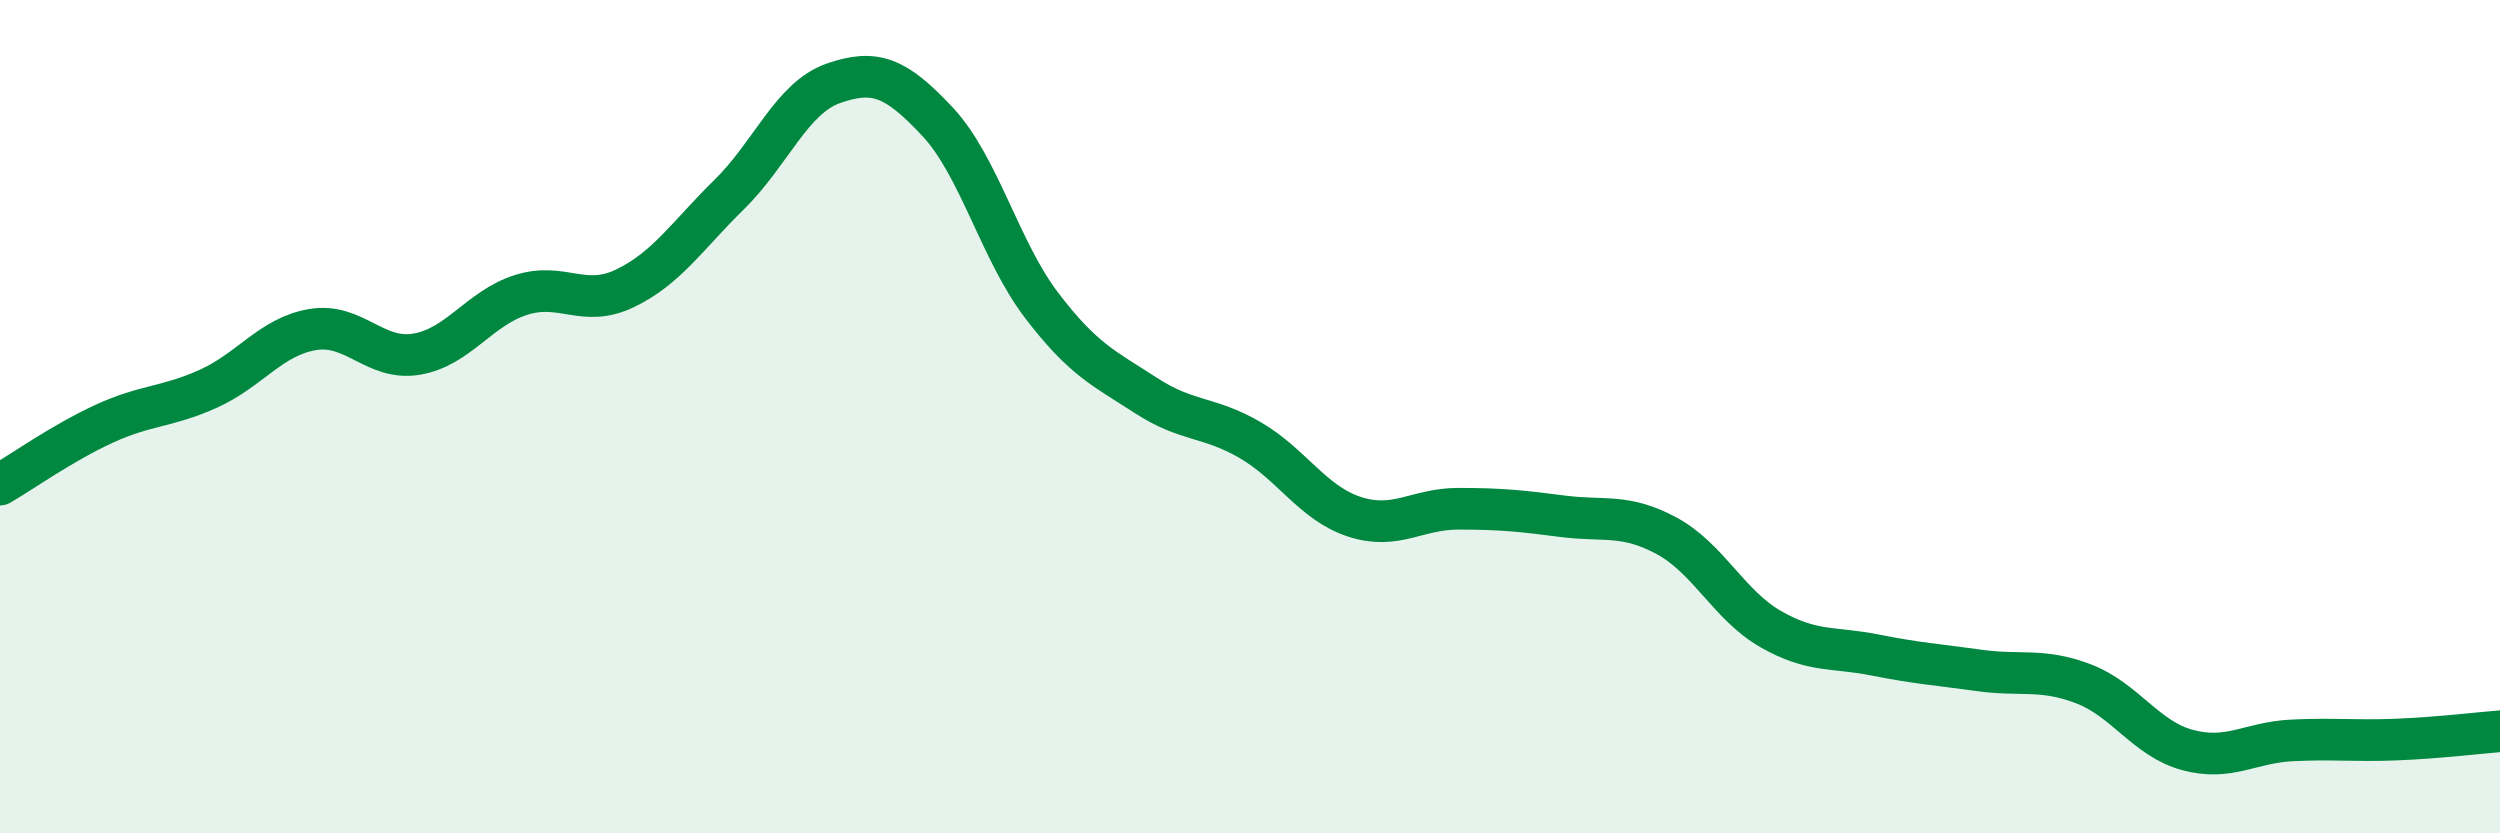 
    <svg width="60" height="20" viewBox="0 0 60 20" xmlns="http://www.w3.org/2000/svg">
      <path
        d="M 0,11.63 C 0.5,11.34 1.5,10.63 2.5,10.17 C 3.5,9.71 4,9.78 5,9.33 C 6,8.88 6.5,8.08 7.5,7.91 C 8.5,7.74 9,8.67 10,8.5 C 11,8.33 11.5,7.4 12.5,7.08 C 13.5,6.76 14,7.4 15,6.92 C 16,6.44 16.5,5.65 17.5,4.67 C 18.5,3.69 19,2.35 20,2 C 21,1.65 21.5,1.85 22.5,2.92 C 23.5,3.99 24,6.02 25,7.33 C 26,8.64 26.5,8.84 27.5,9.49 C 28.5,10.14 29,9.98 30,10.56 C 31,11.14 31.5,12.07 32.5,12.4 C 33.5,12.73 34,12.21 35,12.21 C 36,12.21 36.5,12.26 37.5,12.39 C 38.5,12.52 39,12.32 40,12.86 C 41,13.4 41.5,14.53 42.5,15.1 C 43.5,15.67 44,15.52 45,15.72 C 46,15.92 46.5,15.95 47.5,16.09 C 48.5,16.23 49,16.03 50,16.41 C 51,16.79 51.5,17.73 52.5,18 C 53.5,18.27 54,17.82 55,17.77 C 56,17.72 56.5,17.79 57.5,17.75 C 58.5,17.71 59.5,17.59 60,17.55L60 20L0 20Z"
        fill="#008740"
        opacity="0.1"
        stroke-linecap="round"
        stroke-linejoin="round"
      />
      <path
        d="M 0,11.63 C 0.5,11.34 1.5,10.63 2.5,10.17 C 3.5,9.71 4,9.78 5,9.33 C 6,8.88 6.5,8.08 7.5,7.91 C 8.5,7.74 9,8.67 10,8.5 C 11,8.33 11.5,7.4 12.5,7.08 C 13.5,6.76 14,7.4 15,6.92 C 16,6.44 16.5,5.65 17.5,4.67 C 18.5,3.69 19,2.35 20,2 C 21,1.65 21.5,1.85 22.5,2.92 C 23.5,3.99 24,6.02 25,7.33 C 26,8.64 26.5,8.84 27.5,9.49 C 28.5,10.14 29,9.98 30,10.56 C 31,11.14 31.5,12.07 32.5,12.4 C 33.5,12.73 34,12.21 35,12.21 C 36,12.21 36.5,12.26 37.5,12.39 C 38.5,12.52 39,12.32 40,12.86 C 41,13.4 41.5,14.53 42.5,15.1 C 43.5,15.67 44,15.52 45,15.72 C 46,15.92 46.5,15.95 47.5,16.09 C 48.5,16.23 49,16.03 50,16.41 C 51,16.79 51.5,17.73 52.5,18 C 53.5,18.27 54,17.82 55,17.77 C 56,17.72 56.5,17.79 57.5,17.75 C 58.5,17.71 59.5,17.59 60,17.55"
        stroke="#008740"
        stroke-width="1"
        fill="none"
        stroke-linecap="round"
        stroke-linejoin="round"
      />
    </svg>
  